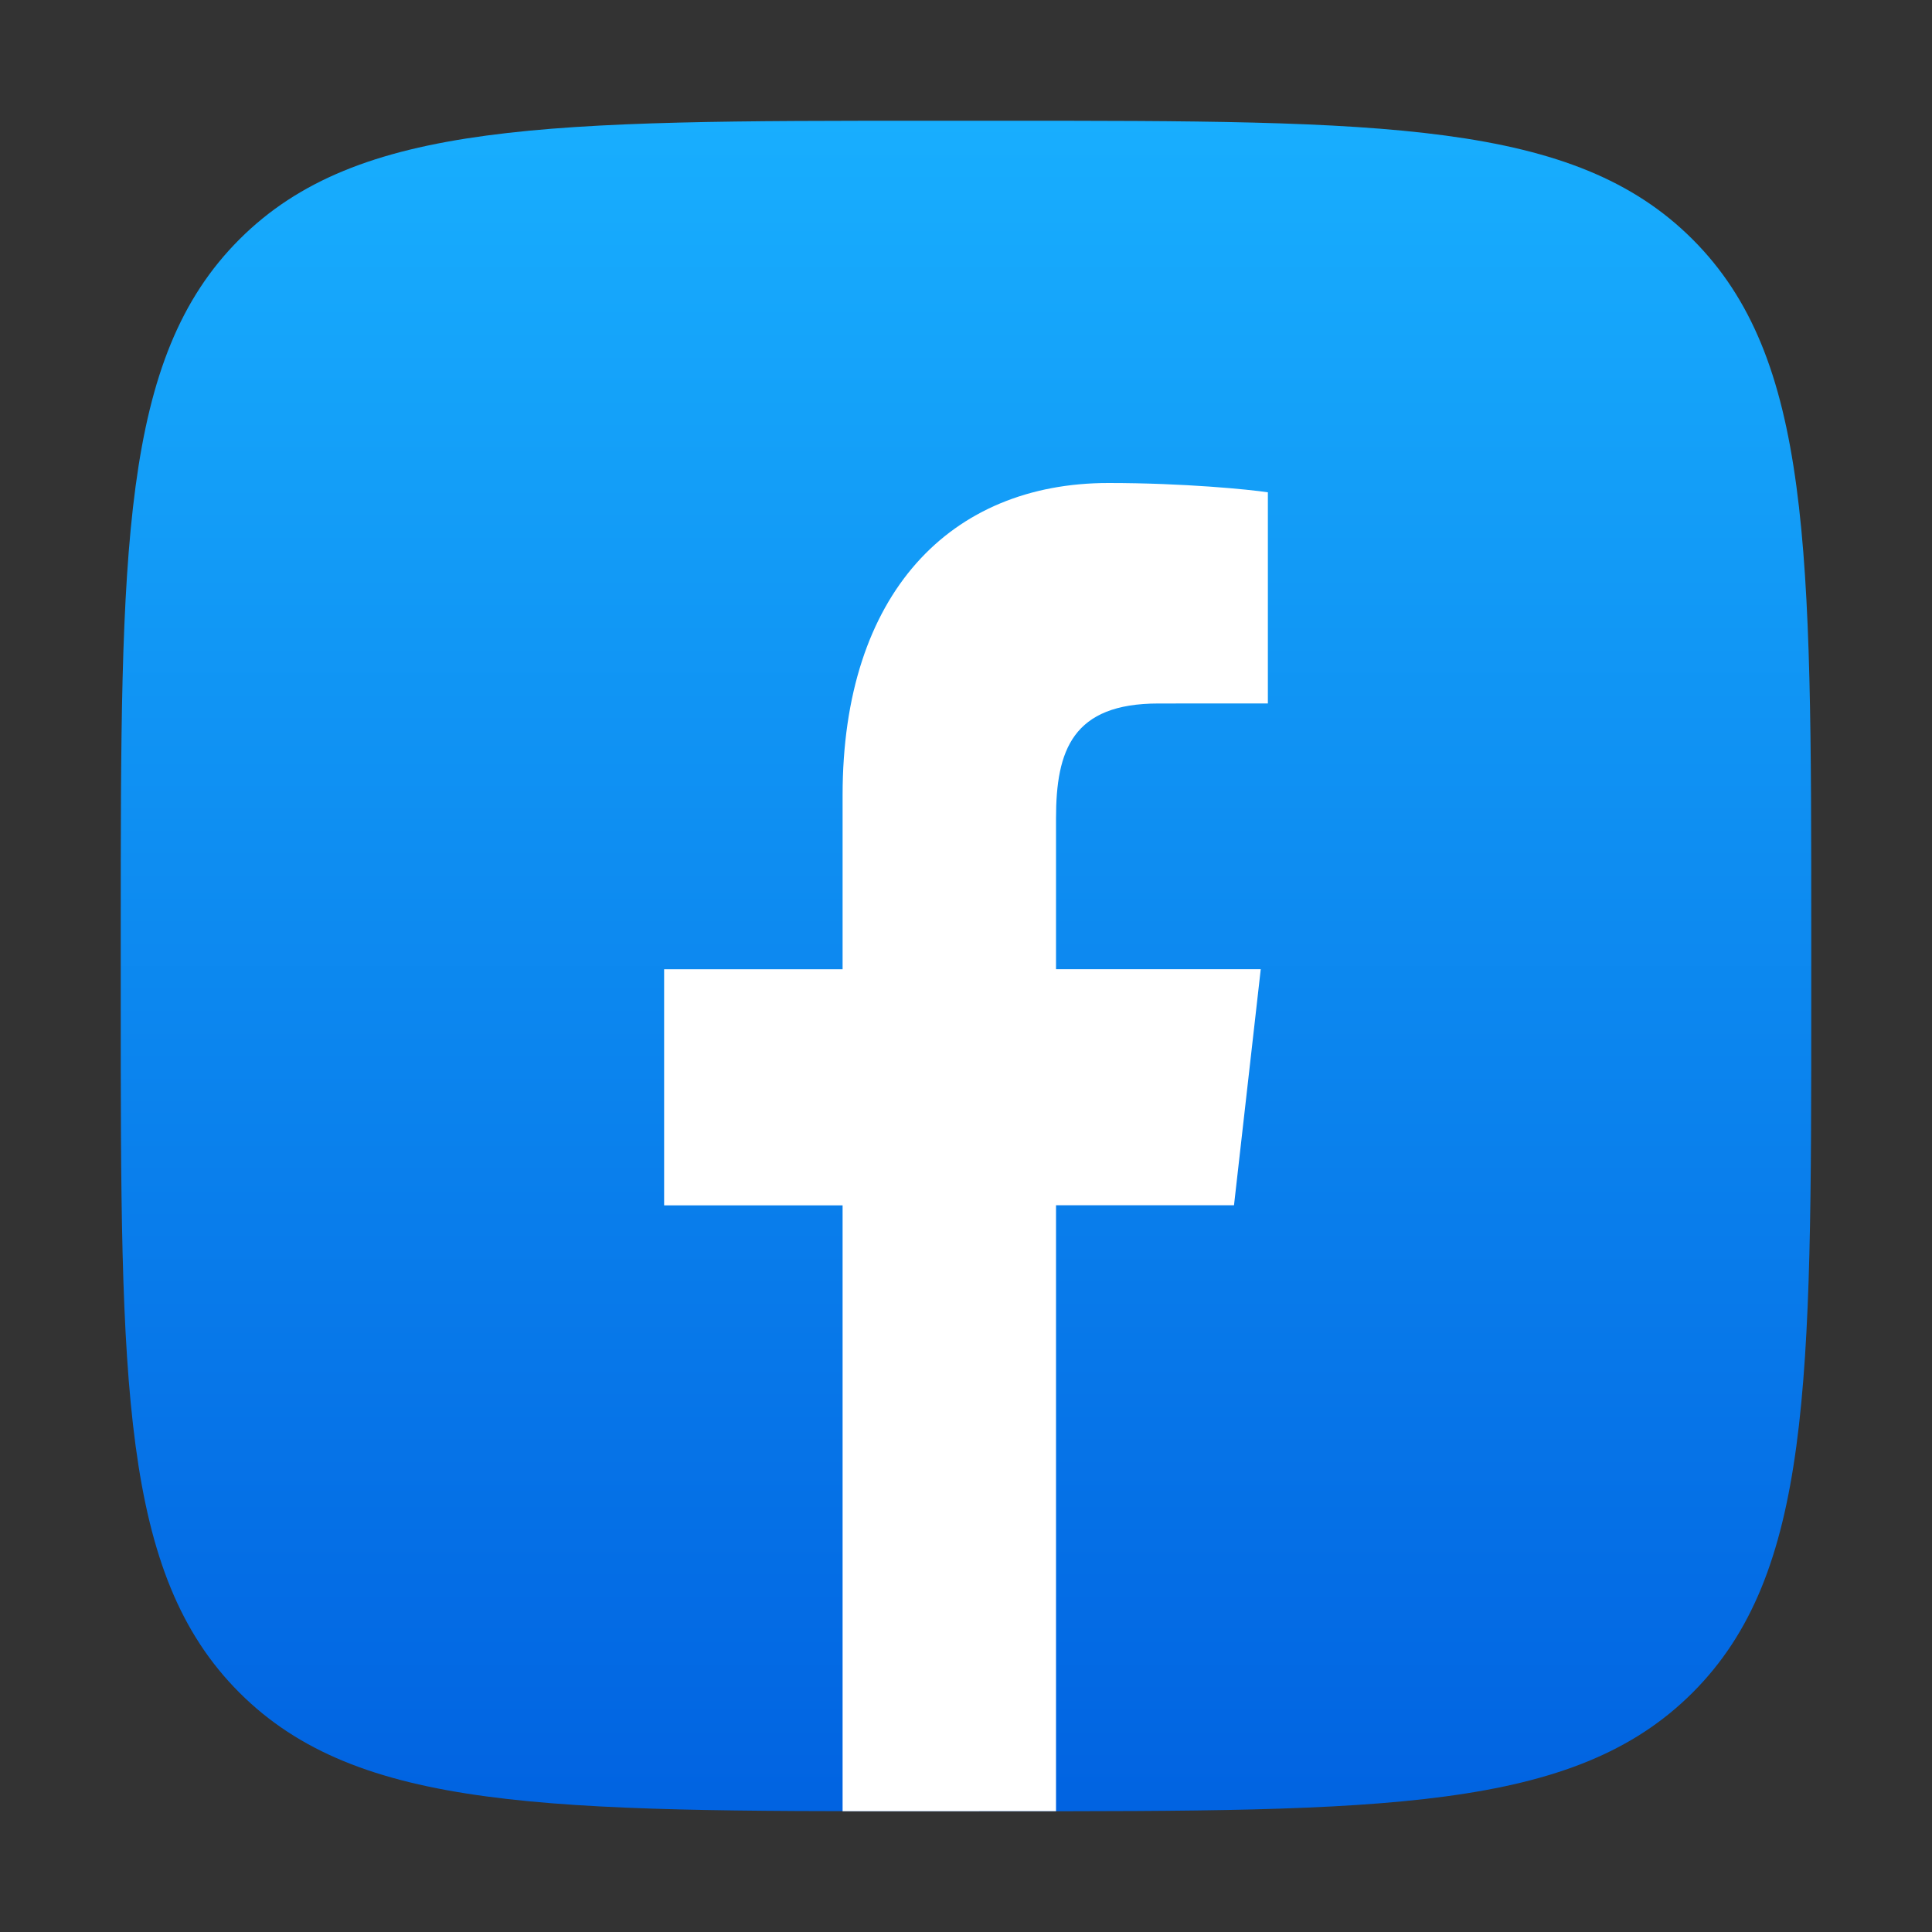 <svg width="32" height="32" viewBox="0 0 32 32" fill="none" xmlns="http://www.w3.org/2000/svg">
<rect x="0" y="0" width="32" height="32" fill="#333333" stroke="none"/>
<g clip-path="url(#clip0)">
<path d="M2 15.417C2 9.092 2 5.93 3.965 3.965C5.93 2 9.092 2 15.417 2H16.583C22.908 2 26.07 2 28.035 3.965C30 5.93 30 9.092 30 15.417V16.583C30 22.908 30 26.07 28.035 28.035C26.07 30 22.908 30 16.583 30H15.417C9.092 30 5.93 30 3.965 28.035C2 26.07 2 22.908 2 16.583L2 15.417Z" fill="url(#paint0_linear)"/>
<path d="M13.956 19.965V30L17.491 29.999V19.963H20.439L20.882 16.053H17.491V13.556C17.491 12.424 17.766 11.652 19.187 11.652L21 11.651V8.154C20.687 8.107 19.612 8 18.359 8C15.745 8 13.956 9.823 13.956 13.169V16.054H11V19.965H13.956Z" fill="white"/>
</g>
<defs>
<linearGradient id="paint0_linear" x1="16" y1="2" x2="16" y2="30" gradientUnits="userSpaceOnUse">
<stop stop-color="#18AEFE"/>
<stop offset="1" stop-color="#0163E1"/>
</linearGradient>
<clipPath id="clip0">
<rect width="28" height="28" fill="white" transform="translate(2 2)"/>
</clipPath>
</defs>
</svg>
